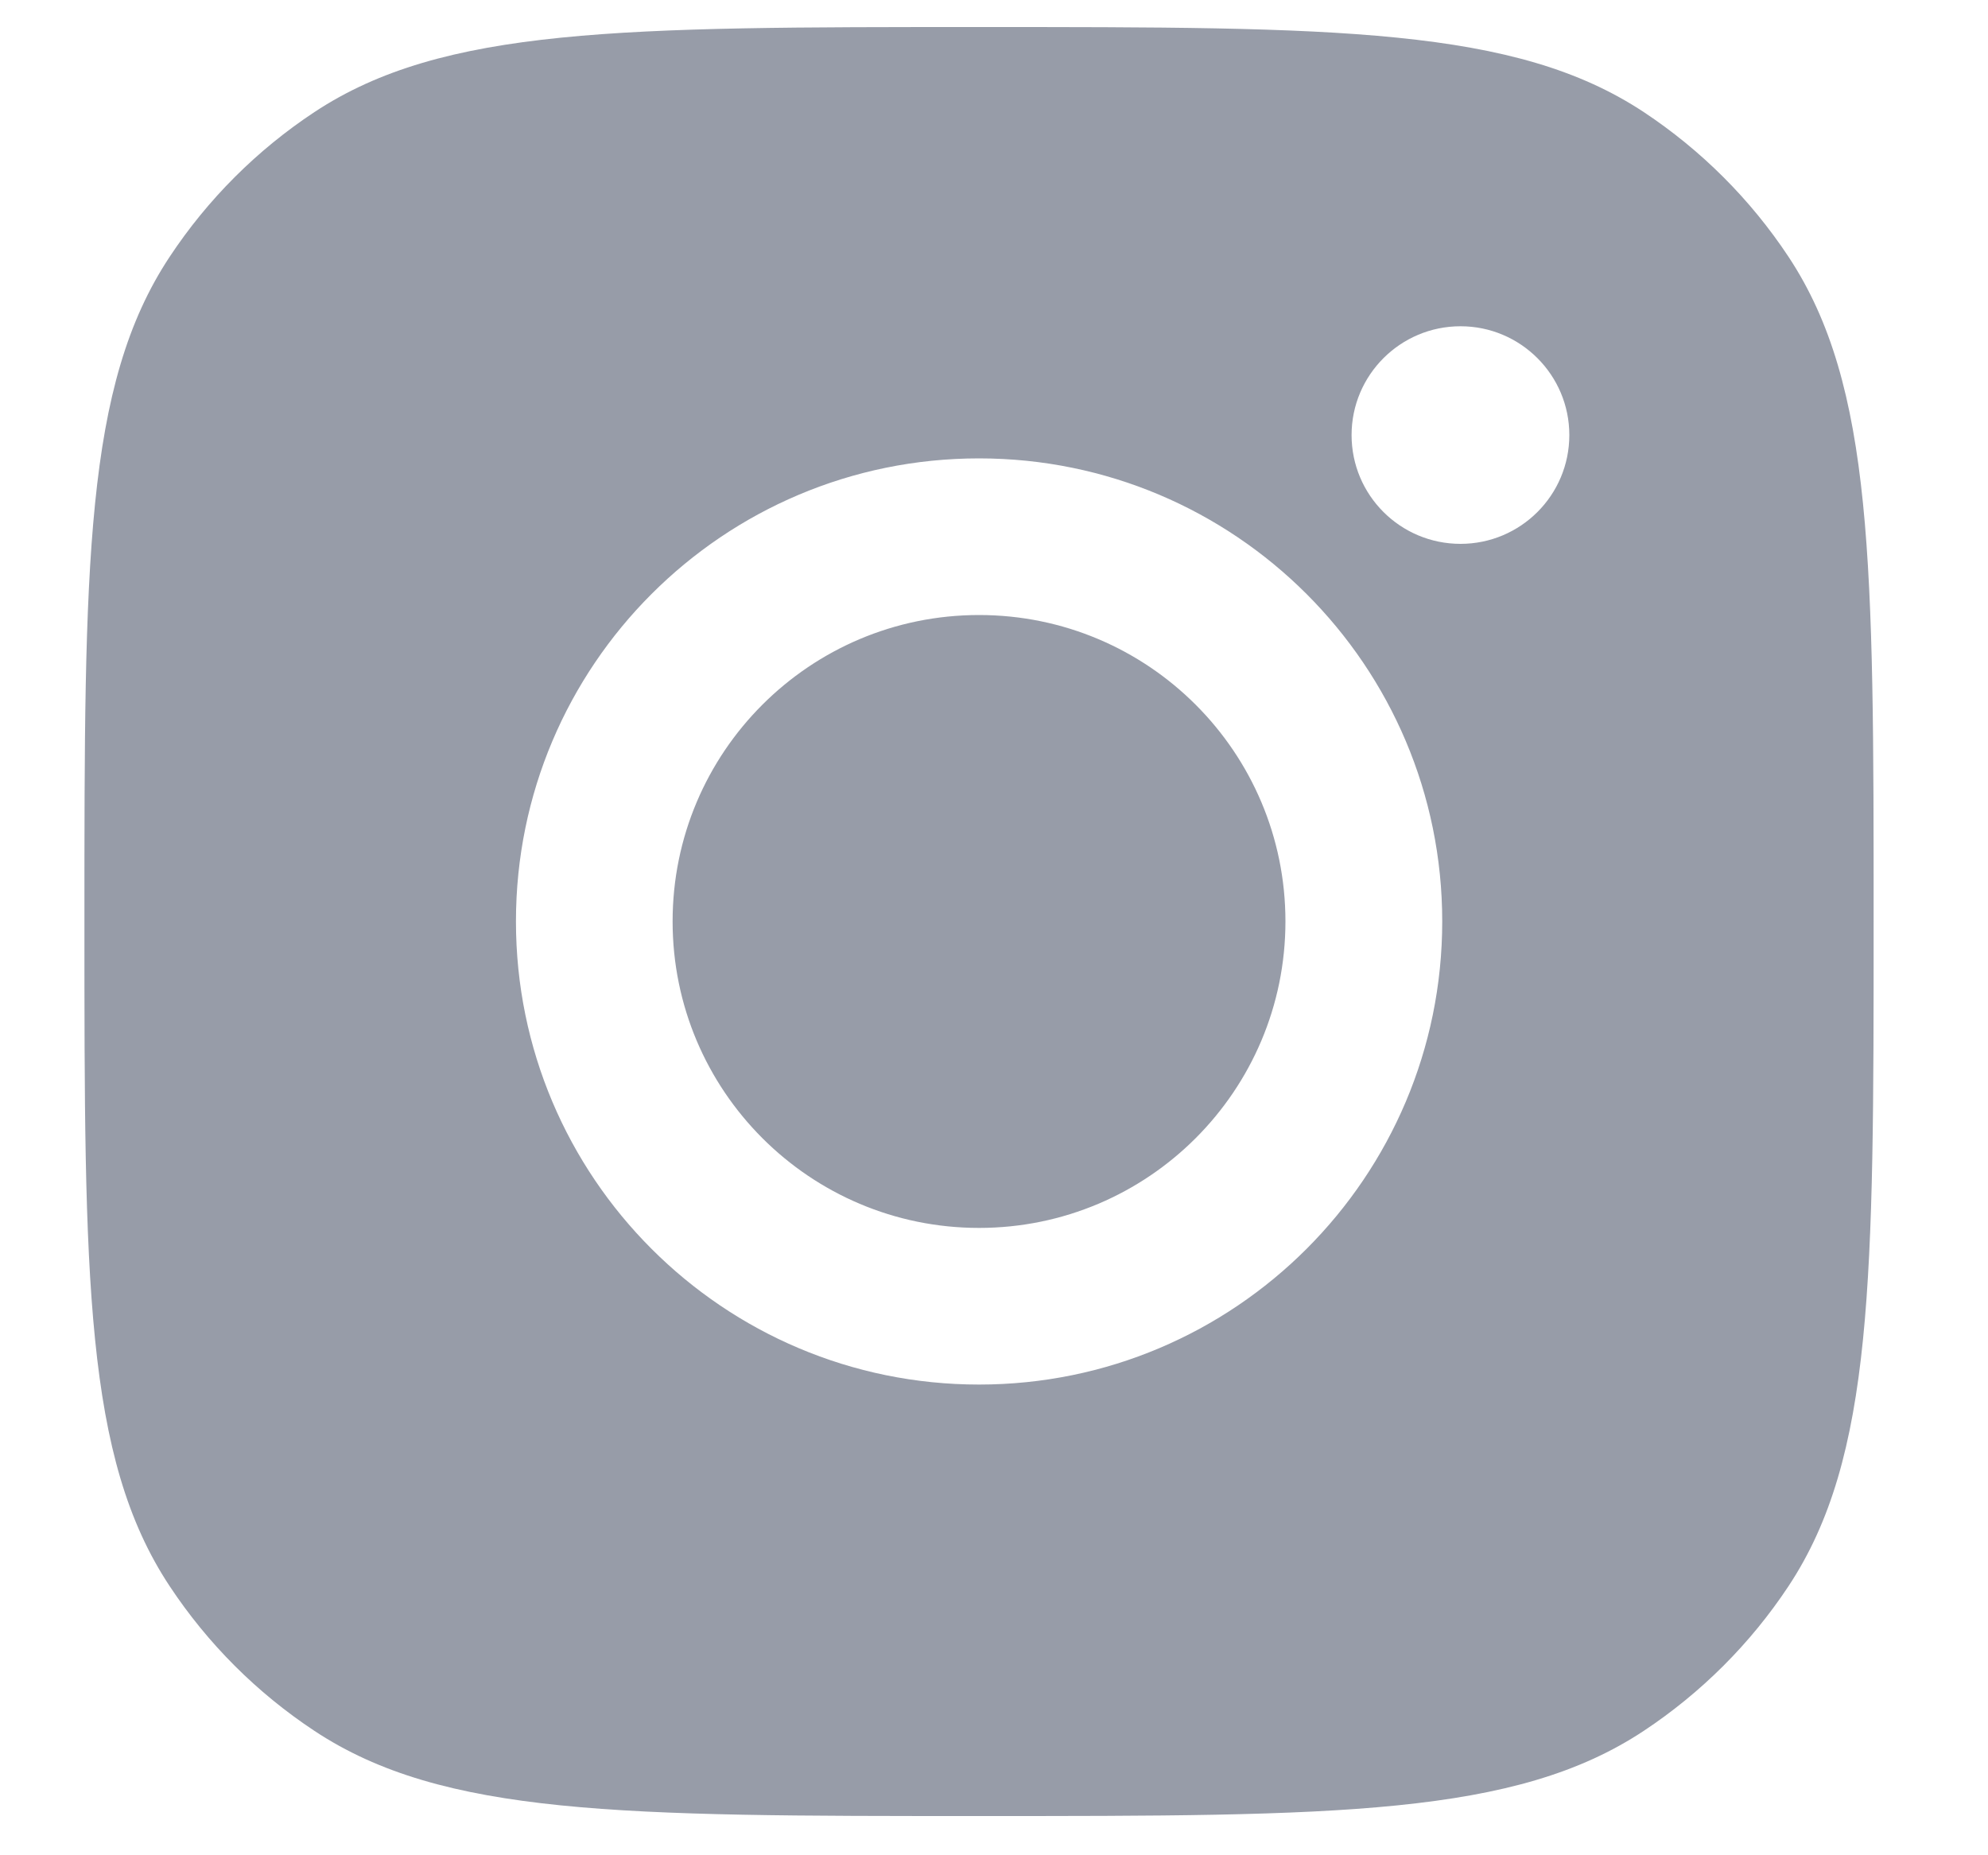 <svg width="15" height="14" viewBox="0 0 15 14" fill="none" xmlns="http://www.w3.org/2000/svg">
<path fill-rule="evenodd" clip-rule="evenodd" d="M0.637 6.954C0.637 4.257 0.637 2.909 1.28 1.938C1.567 1.504 1.938 1.133 2.372 0.846C3.343 0.204 4.691 0.204 7.387 0.204C10.084 0.204 11.432 0.204 12.403 0.846C12.836 1.133 13.208 1.504 13.495 1.938C14.137 2.909 14.137 4.257 14.137 6.954C14.137 9.65 14.137 10.998 13.495 11.969C13.208 12.403 12.836 12.774 12.403 13.061C11.432 13.704 10.084 13.704 7.387 13.704C4.691 13.704 3.343 13.704 2.372 13.061C1.938 12.774 1.567 12.403 1.28 11.969C0.637 10.998 0.637 9.65 0.637 6.954ZM10.882 6.953C10.882 8.883 9.317 10.448 7.387 10.448C5.457 10.448 3.893 8.883 3.893 6.953C3.893 5.023 5.457 3.459 7.387 3.459C9.317 3.459 10.882 5.023 10.882 6.953ZM7.387 9.266C8.664 9.266 9.699 8.23 9.699 6.953C9.699 5.676 8.664 4.641 7.387 4.641C6.11 4.641 5.075 5.676 5.075 6.953C5.075 8.23 6.11 9.266 7.387 9.266ZM11.02 4.104C11.473 4.104 11.841 3.737 11.841 3.283C11.841 2.83 11.473 2.462 11.02 2.462C10.566 2.462 10.198 2.83 10.198 3.283C10.198 3.737 10.566 4.104 11.02 4.104Z" fill="#979CA8"/>
</svg>
